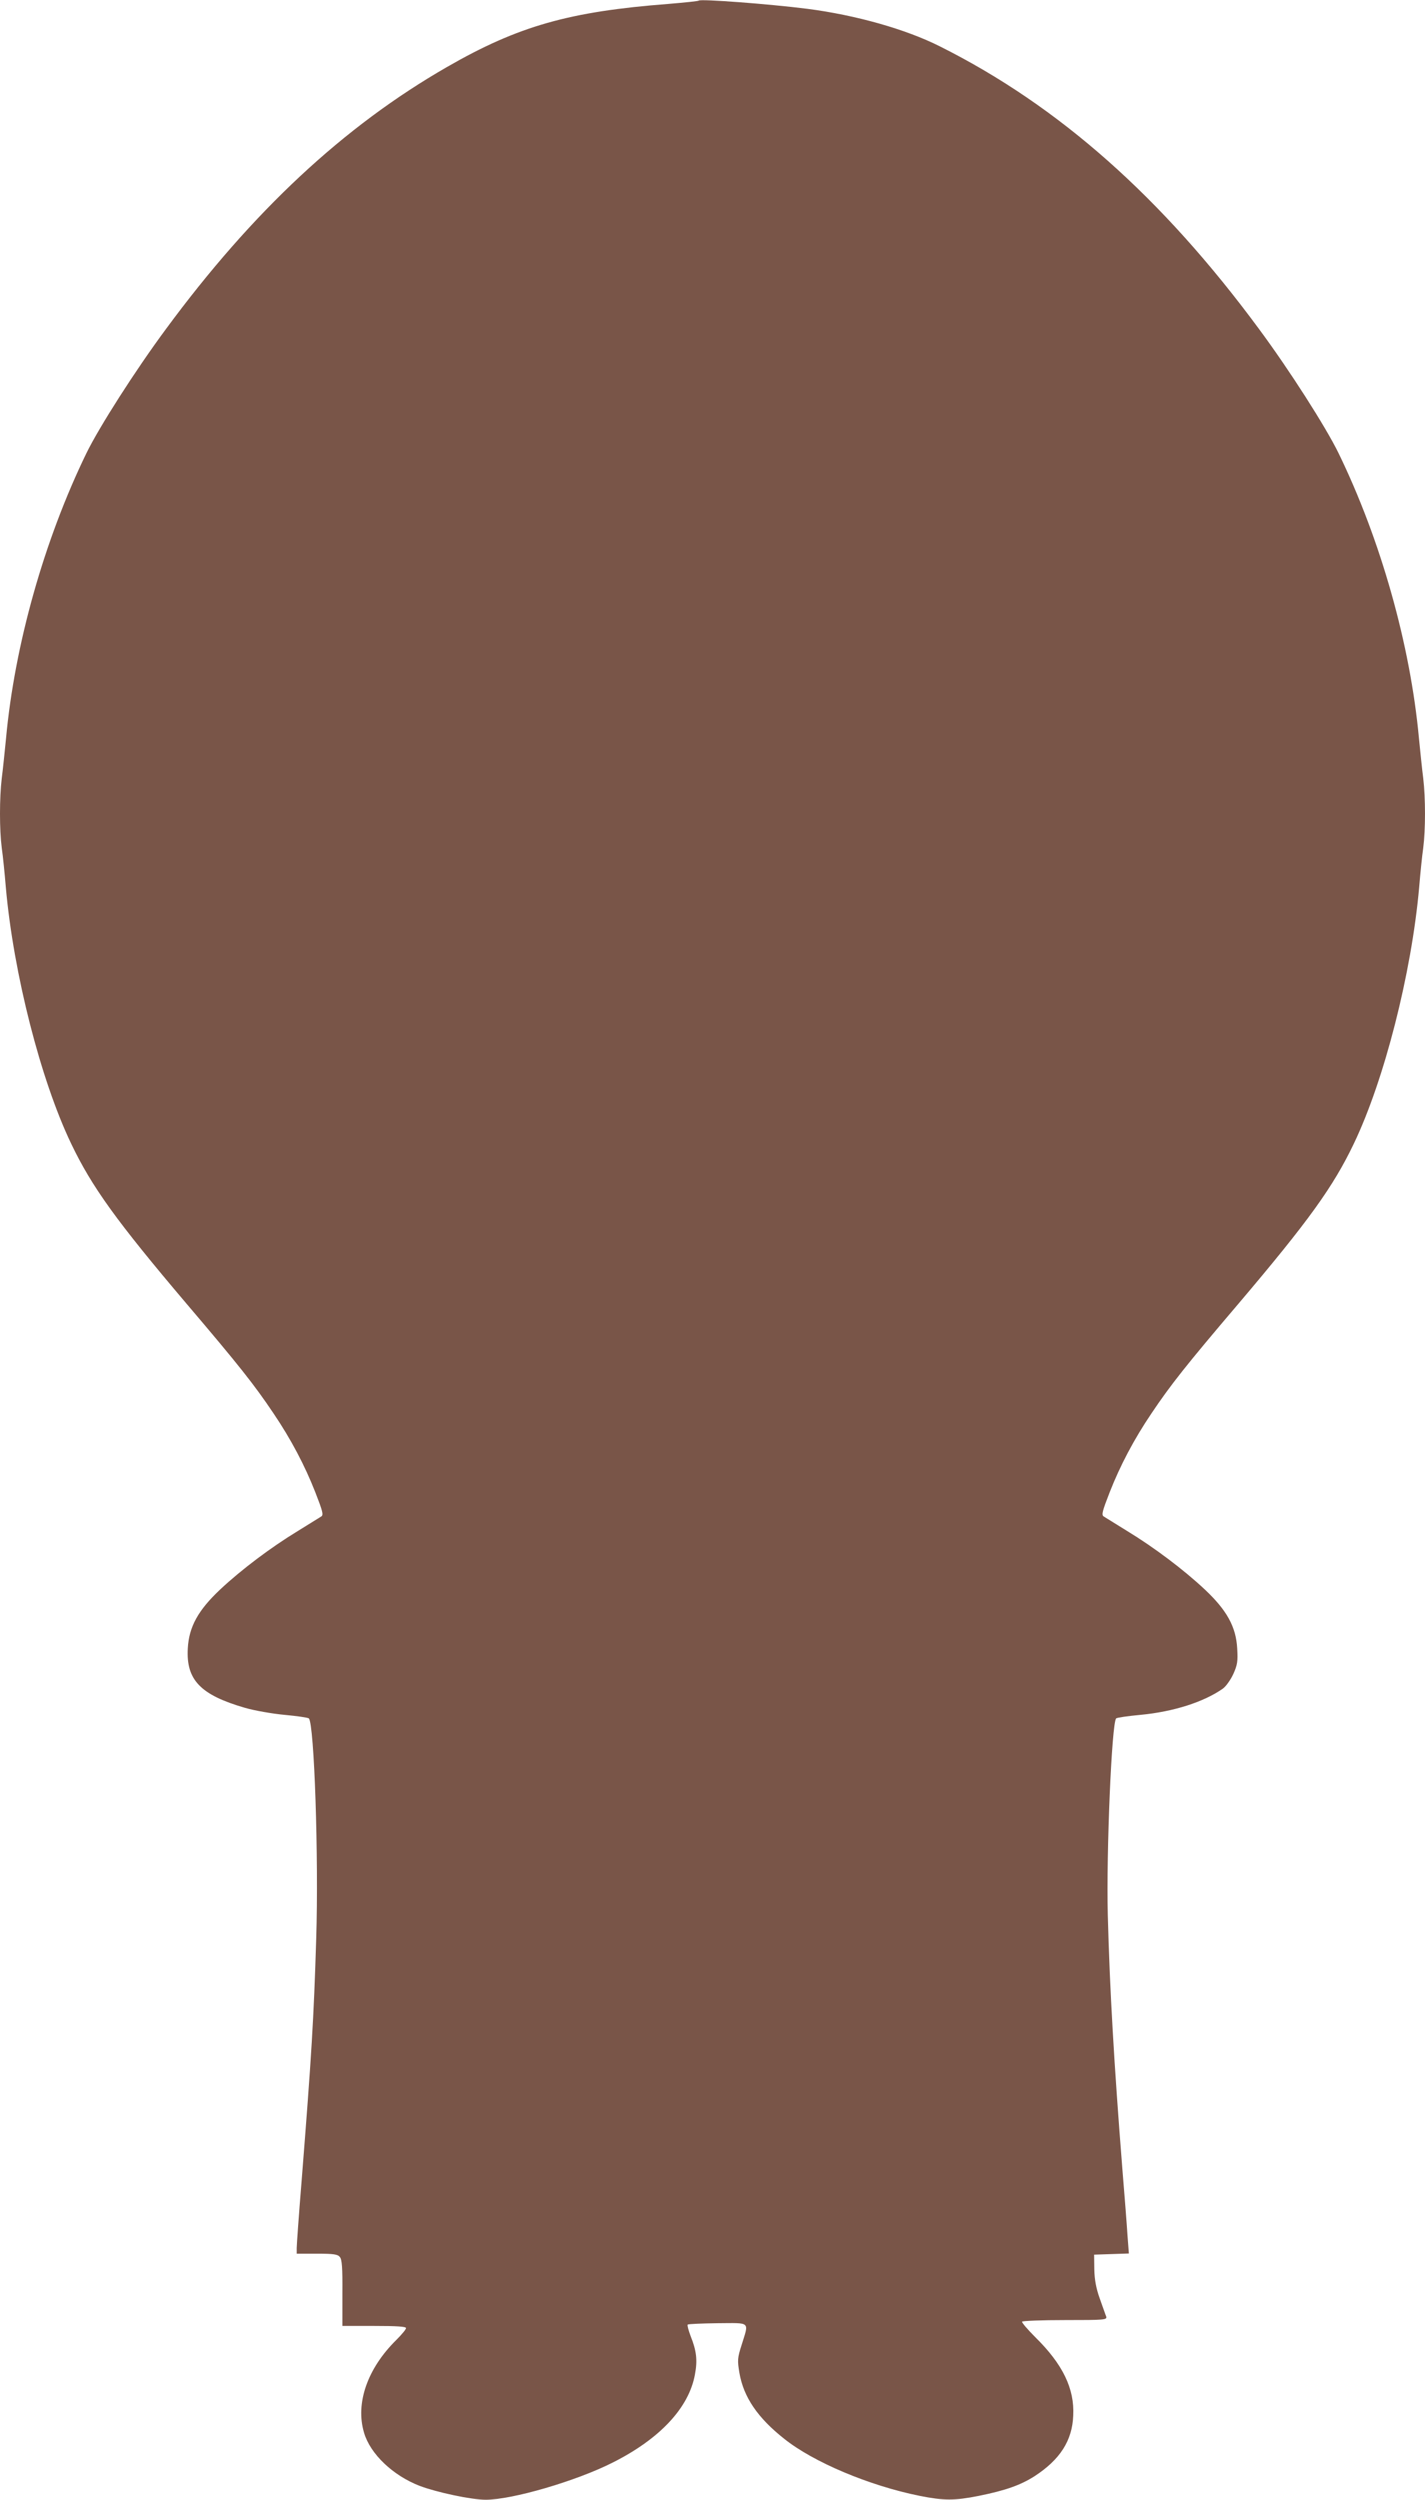 <?xml version="1.0" standalone="no"?>
<!DOCTYPE svg PUBLIC "-//W3C//DTD SVG 20010904//EN"
 "http://www.w3.org/TR/2001/REC-SVG-20010904/DTD/svg10.dtd">
<svg version="1.0" xmlns="http://www.w3.org/2000/svg"
 width="730pt" height="1280pt" viewBox="0 0 730 1280"
 preserveAspectRatio="xMidYMid meet">
<g transform="translate(0,1280) scale(0.1,-0.1)"
fill="#795548" stroke="none">
<path d="M3580 12797 c-3 -3 -72 -10 -155 -17 -508 -39 -770 -113 -1135 -323
-529 -304 -995 -738 -1440 -1342 -157 -212 -342 -502 -407 -635 -217 -446
-368 -983 -412 -1460 -7 -69 -16 -161 -22 -205 -12 -102 -12 -263 0 -357 6
-40 15 -131 21 -203 39 -438 178 -984 334 -1310 106 -222 233 -398 591 -820
269 -316 348 -416 446 -562 90 -133 161 -268 215 -406 37 -95 42 -114 30 -122
-8 -5 -63 -39 -121 -75 -138 -84 -288 -197 -396 -298 -114 -107 -161 -192
-167 -303 -9 -161 65 -238 293 -304 48 -14 139 -30 203 -36 64 -6 120 -14 124
-18 28 -25 51 -717 38 -1126 -13 -418 -23 -586 -75 -1244 -14 -172 -25 -326
-25 -342 l0 -29 104 0 c84 0 106 -3 117 -17 11 -12 14 -56 13 -185 l0 -168
163 0 c115 0 163 -3 163 -11 0 -7 -23 -34 -50 -61 -148 -146 -210 -324 -165
-475 32 -109 148 -219 285 -272 87 -33 265 -71 338 -71 135 0 462 95 650 190
243 122 391 281 422 451 14 74 8 122 -22 197 -11 29 -18 55 -15 59 4 3 73 6
154 7 171 1 160 11 122 -112 -21 -66 -22 -78 -11 -143 21 -122 92 -228 227
-335 150 -121 438 -242 696 -294 126 -25 178 -25 304 0 138 28 213 55 284 100
131 85 194 182 199 311 7 138 -54 263 -193 400 -40 40 -72 77 -69 81 3 4 102
8 221 8 201 0 215 1 210 18 -4 9 -18 51 -33 92 -19 53 -27 97 -28 150 l-1 75
89 3 89 3 -7 92 c-3 51 -15 202 -26 337 -43 543 -65 924 -75 1305 -8 319 20
985 43 1006 4 4 60 12 124 18 170 16 325 66 422 134 16 11 40 45 54 75 21 47
24 65 20 131 -6 111 -53 196 -167 303 -108 101 -258 214 -396 298 -58 36 -113
70 -121 75 -12 8 -7 27 30 122 54 138 125 273 215 406 98 146 177 246 446 562
358 422 485 598 591 820 156 326 295 872 334 1310 6 72 15 163 21 203 12 94
12 255 0 357 -6 44 -15 136 -22 205 -44 477 -195 1014 -412 1460 -65 133 -250
423 -407 635 -497 674 -1026 1143 -1636 1448 -175 88 -431 160 -679 192 -198
25 -546 51 -555 42z"/>
</g>
</svg>
